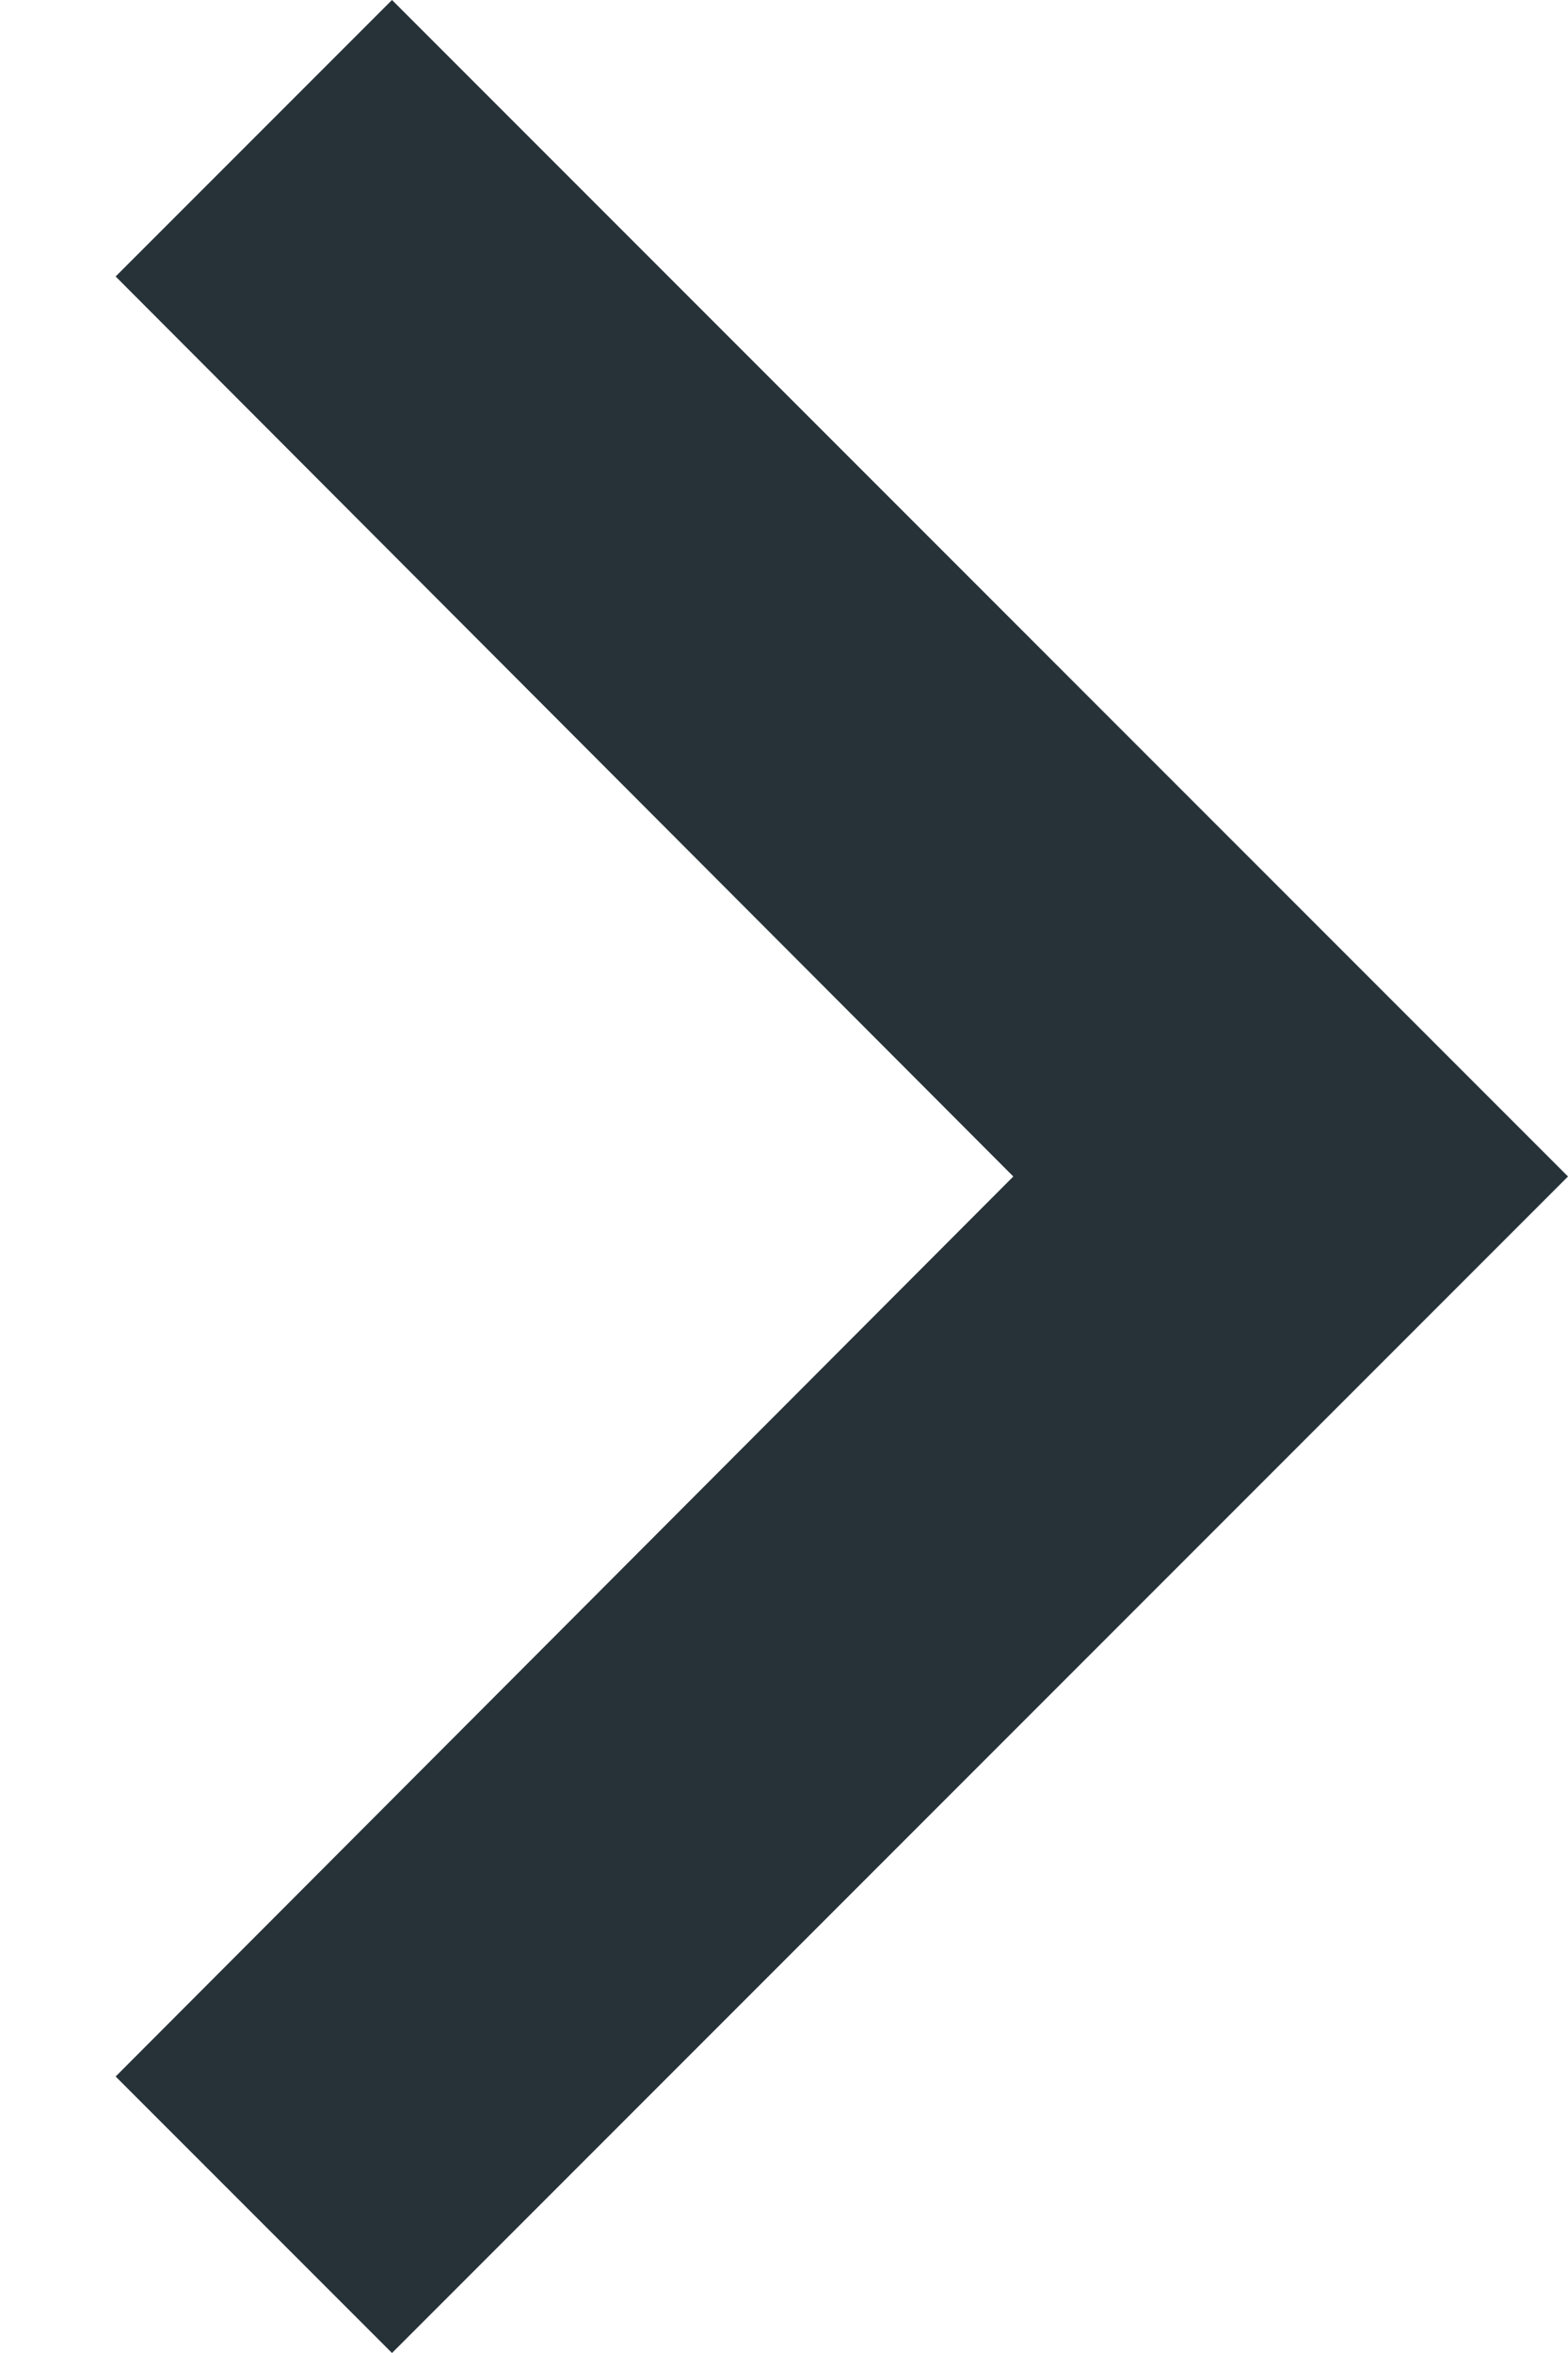 <svg width="8" height="12" viewBox="0 0 8 12" fill="none" xmlns="http://www.w3.org/2000/svg">
    <path d="M2 -1.52588e-05L0.59 1.41L5.17 6L0.59 10.59L2 12L8 6L2 -1.52588e-05Z"
          fill="#263238"/>
</svg>
